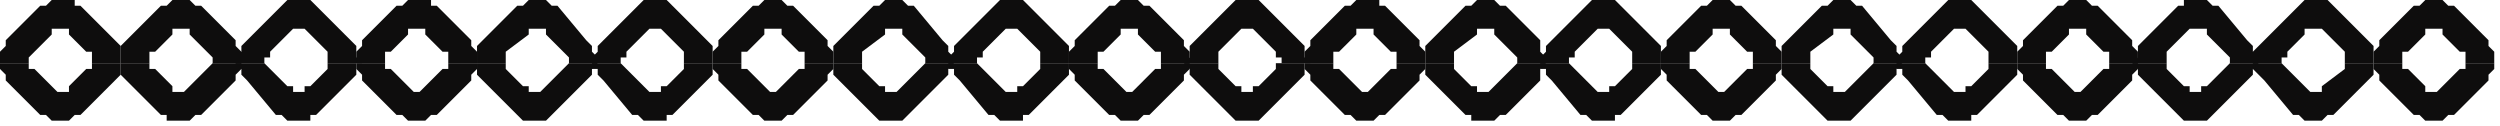 <?xml version="1.0" encoding="UTF-8" standalone="no"?>
<svg
   xmlns:dc="http://purl.org/dc/elements/1.1/"
   xmlns:cc="http://creativecommons.org/ns#"
   xmlns:rdf="http://www.w3.org/1999/02/22-rdf-syntax-ns#"
   xmlns:svg="http://www.w3.org/2000/svg"
   xmlns="http://www.w3.org/2000/svg"
   xmlns:sodipodi="http://sodipodi.sourceforge.net/DTD/sodipodi-0.dtd"
   xmlns:inkscape="http://www.inkscape.org/namespaces/inkscape"
   version="1.0"
   width="115.094mm"
   height="5.821mm"
   id="svg89"
   sodipodi:docname="BDRTN151.WMF">
  <sodipodi:namedview
     pagecolor="#ffffff"
     bordercolor="#666666"
     borderopacity="1"
     objecttolerance="10"
     gridtolerance="10"
     guidetolerance="10"
     inkscape:pageopacity="0"
     inkscape:pageshadow="2"
     inkscape:window-width="640"
     inkscape:window-height="480"
     id="namedview91" />
  <defs
     id="defs3">
    <pattern
       id="WMFhbasepattern"
       patternUnits="userSpaceOnUse"
       width="6"
       height="6"
       x="0"
       y="0" />
  </defs>
  <path
     style="fill:#0e0d0d;fill-rule:evenodd;fill-opacity:1;stroke:none;"
     d="  M 0,11   L 0,11   L 0,10   L 0,9   L 1,8   L 1,7   L 7,1   L 8,1   L 9,0   L 10,0   L 11,0   L 12,0   L 13,0   L 13,1   L 14,1   L 20,7   L 21,8   L 21,9   L 21,10   L 21,10   L 21,10   L 21,10   L 21,10   L 21,10   L 21,11   L 16,11   L 16,10   L 16,10   L 16,10   L 16,9   L 15,9   L 12,6   L 12,5   L 12,5   L 11,5   L 11,5   L 10,5   L 10,5   L 9,5   L 9,6   L 6,9   L 6,9   L 5,10   L 5,10   L 5,11   L 0,11  z "
     id="path5" />
  <path
     style="fill:#0e0d0d;fill-rule:evenodd;fill-opacity:1;stroke:none;"
     d="  M 0,11   L 0,12   L 0,12   L 1,13   L 1,14   L 7,20   L 8,20   L 9,21   L 10,21   L 11,21   L 12,21   L 12,21   L 13,20   L 14,20   L 20,14   L 21,13   L 21,12   L 21,11   L 21,11   L 16,11   L 16,11   L 16,11   L 16,12   L 15,12   L 12,15   L 12,15   L 12,16   L 11,16   L 11,16   L 10,16   L 10,16   L 9,15   L 9,15   L 6,12   L 6,12   L 5,12   L 5,11   L 5,11   L 5,11   L 0,11  z "
     id="path7" />
  <path
     style="fill:#0e0d0d;fill-rule:evenodd;fill-opacity:1;stroke:none;"
     d="  M 21,11   L 21,11   L 21,10   L 21,9   L 21,8   L 22,7   L 28,1   L 29,1   L 30,0   L 30,0   L 31,0   L 32,0   L 33,0   L 34,1   L 35,1   L 41,7   L 41,8   L 42,9   L 42,10   L 42,10   L 42,10   L 42,10   L 42,10   L 42,10   L 42,11   L 37,11   L 37,10   L 37,10   L 37,10   L 36,9   L 36,9   L 33,6   L 33,5   L 32,5   L 32,5   L 31,5   L 31,5   L 30,5   L 30,5   L 30,6   L 27,9   L 26,9   L 26,10   L 26,10   L 26,11   L 21,11  z "
     id="path9" />
  <path
     style="fill:#0e0d0d;fill-rule:evenodd;fill-opacity:1;stroke:none;"
     d="  M 21,11   L 21,12   L 21,12   L 21,13   L 22,14   L 28,20   L 29,20   L 29,21   L 30,21   L 31,21   L 32,21   L 33,21   L 34,20   L 35,20   L 41,14   L 41,13   L 42,12   L 42,11   L 42,11   L 37,11   L 37,11   L 37,11   L 36,12   L 36,12   L 33,15   L 33,15   L 32,16   L 32,16   L 31,16   L 31,16   L 30,16   L 30,15   L 30,15   L 27,12   L 26,12   L 26,12   L 26,11   L 26,11   L 26,11   L 21,11  z "
     id="path11" />
  <path
     style="fill:#0e0d0d;fill-rule:evenodd;fill-opacity:1;stroke:none;"
     d="  M 41,11   L 41,11   L 41,10   L 42,9   L 42,8   L 43,7   L 49,1   L 49,1   L 50,0   L 51,0   L 52,0   L 53,0   L 54,0   L 55,1   L 55,1   L 61,7   L 62,8   L 62,9   L 62,10   L 63,10   L 63,10   L 63,10   L 63,10   L 63,10   L 63,11   L 57,11   L 57,10   L 57,10   L 57,10   L 57,9   L 57,9   L 54,6   L 53,5   L 53,5   L 52,5   L 52,5   L 51,5   L 51,5   L 51,5   L 50,6   L 47,9   L 47,9   L 47,10   L 46,10   L 46,11   L 41,11  z "
     id="path13" />
  <path
     style="fill:#0e0d0d;fill-rule:evenodd;fill-opacity:1;stroke:none;"
     d="  M 41,11   L 41,12   L 42,12   L 42,13   L 43,14   L 48,20   L 49,20   L 50,21   L 51,21   L 52,21   L 53,21   L 54,21   L 54,20   L 55,20   L 61,14   L 62,13   L 62,12   L 62,11   L 63,11   L 57,11   L 57,11   L 57,11   L 57,12   L 57,12   L 54,15   L 53,15   L 53,16   L 52,16   L 52,16   L 51,16   L 51,16   L 51,15   L 50,15   L 47,12   L 47,12   L 47,12   L 46,11   L 46,11   L 46,11   L 41,11  z "
     id="path15" />
  <path
     style="fill:#0e0d0d;fill-rule:evenodd;fill-opacity:1;stroke:none;"
     d="  M 62,11   L 62,11   L 62,10   L 62,9   L 63,8   L 63,7   L 69,1   L 70,1   L 71,0   L 72,0   L 73,0   L 74,0   L 75,0   L 75,1   L 76,1   L 82,7   L 82,8   L 83,9   L 83,10   L 83,10   L 83,10   L 83,10   L 83,10   L 83,10   L 83,11   L 78,11   L 78,10   L 78,10   L 78,10   L 78,9   L 77,9   L 74,6   L 74,5   L 74,5   L 73,5   L 73,5   L 72,5   L 72,5   L 71,5   L 71,6   L 68,9   L 67,9   L 67,10   L 67,10   L 67,11   L 62,11  z "
     id="path17" />
  <path
     style="fill:#0e0d0d;fill-rule:evenodd;fill-opacity:1;stroke:none;"
     d="  M 62,11   L 62,12   L 62,12   L 63,13   L 63,14   L 69,20   L 70,20   L 71,21   L 72,21   L 72,21   L 73,21   L 74,21   L 75,20   L 76,20   L 82,14   L 82,13   L 83,12   L 83,11   L 83,11   L 78,11   L 78,11   L 78,11   L 78,12   L 77,12   L 74,15   L 74,15   L 73,16   L 73,16   L 72,16   L 72,16   L 72,16   L 71,15   L 71,15   L 68,12   L 67,12   L 67,12   L 67,11   L 67,11   L 67,11   L 62,11  z "
     id="path19" />
  <path
     style="fill:#0e0d0d;fill-rule:evenodd;fill-opacity:1;stroke:none;"
     d="  M 83,11   L 83,11   L 83,10   L 83,9   L 83,8   L 84,7   L 90,1   L 91,1   L 92,0   L 92,0   L 93,0   L 94,0   L 95,0   L 96,1   L 97,1   L 102,7   L 103,8   L 103,9   L 104,10   L 104,10   L 104,10   L 104,10   L 104,10   L 104,10   L 104,11   L 99,11   L 99,10   L 99,10   L 99,10   L 98,9   L 98,9   L 95,6   L 95,5   L 94,5   L 94,5   L 93,5   L 93,5   L 92,5   L 92,5   L 92,6   L 88,9   L 88,9   L 88,10   L 88,10   L 88,11   L 83,11  z "
     id="path21" />
  <path
     style="fill:#0e0d0d;fill-rule:evenodd;fill-opacity:1;stroke:none;"
     d="  M 83,11   L 83,12   L 83,12   L 83,13   L 84,14   L 90,20   L 90,20   L 91,21   L 92,21   L 93,21   L 94,21   L 95,21   L 96,20   L 96,20   L 102,14   L 103,13   L 103,12   L 104,11   L 104,11   L 99,11   L 99,11   L 99,11   L 98,12   L 98,12   L 95,15   L 95,15   L 94,16   L 94,16   L 93,16   L 93,16   L 92,16   L 92,15   L 91,15   L 88,12   L 88,12   L 88,12   L 88,11   L 88,11   L 88,11   L 83,11  z "
     id="path23" />
  <path
     style="fill:#0e0d0d;fill-rule:evenodd;fill-opacity:1;stroke:none;"
     d="  M 103,11   L 103,11   L 103,10   L 104,9   L 104,8   L 105,7   L 111,1   L 111,1   L 112,0   L 113,0   L 114,0   L 115,0   L 116,0   L 117,1   L 117,1   L 123,7   L 124,8   L 124,9   L 124,10   L 124,10   L 124,10   L 124,10   L 124,10   L 124,10   L 124,11   L 119,11   L 119,10   L 119,10   L 119,10   L 119,9   L 119,9   L 116,6   L 115,5   L 115,5   L 114,5   L 114,5   L 113,5   L 113,5   L 113,5   L 112,6   L 109,9   L 109,9   L 109,10   L 108,10   L 108,11   L 103,11  z "
     id="path25" />
  <path
     style="fill:#0e0d0d;fill-rule:evenodd;fill-opacity:1;stroke:none;"
     d="  M 103,11   L 103,12   L 104,12   L 104,13   L 105,14   L 110,20   L 111,20   L 112,21   L 113,21   L 114,21   L 115,21   L 116,21   L 116,20   L 117,20   L 123,14   L 124,13   L 124,12   L 124,11   L 124,11   L 119,11   L 119,11   L 119,11   L 119,12   L 119,12   L 116,15   L 115,15   L 115,16   L 114,16   L 114,16   L 113,16   L 113,16   L 112,15   L 112,15   L 109,12   L 109,12   L 109,12   L 108,11   L 108,11   L 108,11   L 103,11  z "
     id="path27" />
  <path
     style="fill:#0e0d0d;fill-rule:evenodd;fill-opacity:1;stroke:none;"
     d="  M 124,11   L 124,11   L 124,10   L 124,9   L 125,8   L 125,7   L 131,1   L 132,1   L 133,0   L 134,0   L 135,0   L 136,0   L 136,0   L 137,1   L 138,1   L 144,7   L 144,8   L 145,9   L 145,10   L 145,10   L 145,10   L 145,10   L 145,10   L 145,10   L 145,11   L 140,11   L 140,10   L 140,10   L 140,10   L 140,9   L 139,9   L 136,6   L 136,5   L 136,5   L 135,5   L 135,5   L 134,5   L 134,5   L 133,5   L 133,6   L 130,9   L 129,9   L 129,10   L 129,10   L 129,11   L 124,11  z "
     id="path29" />
  <path
     style="fill:#0e0d0d;fill-rule:evenodd;fill-opacity:1;stroke:none;"
     d="  M 124,11   L 124,12   L 124,12   L 125,13   L 125,14   L 131,20   L 132,20   L 133,21   L 133,21   L 134,21   L 135,21   L 136,21   L 137,20   L 138,20   L 144,14   L 144,13   L 145,12   L 145,11   L 145,11   L 140,11   L 140,11   L 140,11   L 140,12   L 139,12   L 136,15   L 136,15   L 135,16   L 135,16   L 134,16   L 134,16   L 134,16   L 133,15   L 133,15   L 130,12   L 129,12   L 129,12   L 129,11   L 129,11   L 129,11   L 124,11  z "
     id="path31" />
  <path
     style="fill:#0e0d0d;fill-rule:evenodd;fill-opacity:1;stroke:none;"
     d="  M 145,11   L 145,11   L 145,10   L 145,9   L 145,8   L 146,7   L 152,1   L 153,1   L 154,0   L 154,0   L 155,0   L 156,0   L 157,0   L 158,1   L 159,1   L 164,7   L 165,8   L 165,9   L 166,10   L 166,10   L 166,10   L 166,10   L 166,10   L 166,10   L 166,11   L 161,11   L 161,10   L 161,10   L 161,10   L 160,9   L 160,9   L 157,6   L 157,5   L 156,5   L 156,5   L 155,5   L 155,5   L 154,5   L 154,5   L 154,6   L 150,9   L 150,9   L 150,10   L 150,10   L 150,11   L 145,11  z "
     id="path33" />
  <path
     style="fill:#0e0d0d;fill-rule:evenodd;fill-opacity:1;stroke:none;"
     d="  M 145,11   L 145,12   L 145,12   L 145,13   L 146,14   L 152,20   L 152,20   L 153,21   L 154,21   L 155,21   L 156,21   L 157,21   L 158,20   L 158,20   L 164,14   L 165,13   L 165,12   L 166,11   L 166,11   L 161,11   L 161,11   L 161,11   L 160,12   L 160,12   L 157,15   L 157,15   L 156,16   L 156,16   L 155,16   L 155,16   L 154,16   L 154,15   L 153,15   L 150,12   L 150,12   L 150,12   L 150,11   L 150,11   L 150,11   L 145,11  z "
     id="path35" />
  <path
     style="fill:#0e0d0d;fill-rule:evenodd;fill-opacity:1;stroke:none;"
     d="  M 165,11   L 165,11   L 165,10   L 166,9   L 166,8   L 167,7   L 173,1   L 173,1   L 174,0   L 175,0   L 176,0   L 177,0   L 178,0   L 179,1   L 179,1   L 185,7   L 186,8   L 186,9   L 186,10   L 186,10   L 186,10   L 186,10   L 186,10   L 186,10   L 186,11   L 181,11   L 181,10   L 181,10   L 181,10   L 181,9   L 181,9   L 178,6   L 177,5   L 177,5   L 176,5   L 176,5   L 175,5   L 175,5   L 175,5   L 174,6   L 171,9   L 171,9   L 171,10   L 170,10   L 170,11   L 165,11  z "
     id="path37" />
  <path
     style="fill:#0e0d0d;fill-rule:evenodd;fill-opacity:1;stroke:none;"
     d="  M 165,11   L 165,12   L 166,12   L 166,13   L 167,14   L 172,20   L 173,20   L 174,21   L 175,21   L 176,21   L 177,21   L 178,21   L 178,20   L 179,20   L 185,14   L 186,13   L 186,12   L 186,11   L 186,11   L 181,11   L 181,11   L 181,11   L 181,12   L 181,12   L 178,15   L 177,15   L 177,16   L 176,16   L 176,16   L 175,16   L 175,16   L 174,15   L 174,15   L 171,12   L 171,12   L 171,12   L 170,11   L 170,11   L 170,11   L 165,11  z "
     id="path39" />
  <path
     style="fill:#0e0d0d;fill-rule:evenodd;fill-opacity:1;stroke:none;"
     d="  M 186,11   L 186,11   L 186,10   L 186,9   L 187,8   L 187,7   L 193,1   L 194,1   L 195,0   L 196,0   L 197,0   L 198,0   L 198,0   L 199,1   L 200,1   L 206,7   L 206,8   L 207,9   L 207,10   L 207,10   L 207,10   L 207,10   L 207,10   L 207,10   L 207,11   L 202,11   L 202,10   L 202,10   L 202,10   L 202,9   L 201,9   L 198,6   L 198,5   L 197,5   L 197,5   L 196,5   L 196,5   L 196,5   L 195,5   L 195,6   L 192,9   L 191,9   L 191,10   L 191,10   L 191,11   L 186,11  z "
     id="path41" />
  <path
     style="fill:#0e0d0d;fill-rule:evenodd;fill-opacity:1;stroke:none;"
     d="  M 186,11   L 186,12   L 186,12   L 187,13   L 187,14   L 193,20   L 194,20   L 195,21   L 195,21   L 196,21   L 197,21   L 198,21   L 199,20   L 200,20   L 206,14   L 206,13   L 207,12   L 207,11   L 207,11   L 202,11   L 202,11   L 202,11   L 202,12   L 201,12   L 198,15   L 198,15   L 197,16   L 197,16   L 196,16   L 196,16   L 196,16   L 195,15   L 195,15   L 192,12   L 191,12   L 191,12   L 191,11   L 191,11   L 191,11   L 186,11  z "
     id="path43" />
  <path
     style="fill:#0e0d0d;fill-rule:evenodd;fill-opacity:1;stroke:none;"
     d="  M 206,11   L 206,11   L 207,10   L 207,9   L 207,8   L 208,7   L 214,1   L 214,1   L 215,0   L 216,0   L 217,0   L 218,0   L 219,0   L 220,1   L 220,1   L 226,7   L 227,8   L 227,9   L 227,10   L 228,10   L 228,10   L 228,10   L 228,10   L 228,10   L 228,11   L 223,11   L 223,10   L 223,10   L 222,10   L 222,9   L 222,9   L 219,6   L 218,5   L 218,5   L 217,5   L 217,5   L 217,5   L 216,5   L 216,5   L 215,6   L 212,9   L 212,9   L 212,10   L 212,10   L 212,11   L 206,11  z "
     id="path45" />
  <path
     style="fill:#0e0d0d;fill-rule:evenodd;fill-opacity:1;stroke:none;"
     d="  M 206,11   L 207,12   L 207,12   L 207,13   L 208,14   L 214,20   L 214,20   L 215,21   L 216,21   L 217,21   L 218,21   L 219,21   L 220,20   L 220,20   L 226,14   L 227,13   L 227,12   L 227,11   L 228,11   L 223,11   L 223,11   L 222,11   L 222,12   L 222,12   L 219,15   L 218,15   L 218,16   L 217,16   L 217,16   L 216,16   L 216,16   L 216,15   L 215,15   L 212,12   L 212,12   L 212,12   L 212,11   L 212,11   L 212,11   L 206,11  z "
     id="path47" />
  <path
     style="fill:#0e0d0d;fill-rule:evenodd;fill-opacity:1;stroke:none;"
     d="  M 227,11   L 227,11   L 227,10   L 227,9   L 228,8   L 228,7   L 234,1   L 235,1   L 236,0   L 237,0   L 238,0   L 239,0   L 240,0   L 240,1   L 241,1   L 247,7   L 247,8   L 248,9   L 248,10   L 248,10   L 248,10   L 248,10   L 248,10   L 248,10   L 248,11   L 243,11   L 243,10   L 243,10   L 243,10   L 243,9   L 242,9   L 239,6   L 239,5   L 239,5   L 238,5   L 238,5   L 237,5   L 237,5   L 236,5   L 236,6   L 233,9   L 232,9   L 232,10   L 232,10   L 232,11   L 227,11  z "
     id="path49" />
  <path
     style="fill:#0e0d0d;fill-rule:evenodd;fill-opacity:1;stroke:none;"
     d="  M 227,11   L 227,12   L 227,12   L 228,13   L 228,14   L 234,20   L 235,20   L 236,21   L 237,21   L 238,21   L 238,21   L 239,21   L 240,20   L 241,20   L 247,14   L 247,13   L 248,12   L 248,11   L 248,11   L 243,11   L 243,11   L 243,11   L 243,12   L 242,12   L 239,15   L 239,15   L 238,16   L 238,16   L 238,16   L 237,16   L 237,16   L 236,15   L 236,15   L 233,12   L 232,12   L 232,12   L 232,11   L 232,11   L 232,11   L 227,11  z "
     id="path51" />
  <path
     style="fill:#0e0d0d;fill-rule:evenodd;fill-opacity:1;stroke:none;"
     d="  M 248,11   L 248,11   L 248,10   L 248,9   L 248,8   L 249,7   L 255,1   L 256,1   L 257,0   L 257,0   L 258,0   L 259,0   L 260,0   L 261,1   L 262,1   L 268,7   L 268,8   L 268,9   L 269,10   L 269,10   L 269,10   L 269,10   L 269,10   L 269,10   L 269,11   L 264,11   L 264,10   L 264,10   L 264,10   L 263,9   L 263,9   L 260,6   L 260,5   L 259,5   L 259,5   L 258,5   L 258,5   L 257,5   L 257,5   L 257,6   L 253,9   L 253,9   L 253,10   L 253,10   L 253,11   L 248,11  z "
     id="path53" />
  <path
     style="fill:#0e0d0d;fill-rule:evenodd;fill-opacity:1;stroke:none;"
     d="  M 248,11   L 248,12   L 248,12   L 248,13   L 249,14   L 255,20   L 256,20   L 256,21   L 257,21   L 258,21   L 259,21   L 260,21   L 261,20   L 262,20   L 268,14   L 268,13   L 268,12   L 269,11   L 269,11   L 264,11   L 264,11   L 264,11   L 263,12   L 263,12   L 260,15   L 260,15   L 259,16   L 259,16   L 258,16   L 258,16   L 257,16   L 257,15   L 256,15   L 253,12   L 253,12   L 253,12   L 253,11   L 253,11   L 253,11   L 248,11  z "
     id="path55" />
  <path
     style="fill:#0e0d0d;fill-rule:evenodd;fill-opacity:1;stroke:none;"
     d="  M 268,11   L 268,11   L 268,10   L 269,9   L 269,8   L 270,7   L 276,1   L 276,1   L 277,0   L 278,0   L 279,0   L 280,0   L 281,0   L 282,1   L 282,1   L 288,7   L 289,8   L 289,9   L 289,10   L 289,10   L 289,10   L 289,10   L 289,10   L 289,10   L 289,11   L 284,11   L 284,10   L 284,10   L 284,10   L 284,9   L 284,9   L 281,6   L 280,5   L 280,5   L 279,5   L 279,5   L 278,5   L 278,5   L 278,5   L 277,6   L 274,9   L 274,9   L 274,10   L 273,10   L 273,11   L 268,11  z "
     id="path57" />
  <path
     style="fill:#0e0d0d;fill-rule:evenodd;fill-opacity:1;stroke:none;"
     d="  M 268,11   L 268,12   L 269,12   L 269,13   L 270,14   L 275,20   L 276,20   L 277,21   L 278,21   L 279,21   L 280,21   L 281,21   L 281,20   L 282,20   L 288,14   L 289,13   L 289,12   L 289,11   L 289,11   L 284,11   L 284,11   L 284,11   L 284,12   L 284,12   L 281,15   L 280,15   L 280,16   L 279,16   L 279,16   L 278,16   L 278,16   L 277,15   L 277,15   L 274,12   L 274,12   L 274,12   L 273,11   L 273,11   L 273,11   L 268,11  z "
     id="path59" />
  <path
     style="fill:#0e0d0d;fill-rule:evenodd;fill-opacity:1;stroke:none;"
     d="  M 289,11   L 289,11   L 289,10   L 289,9   L 290,8   L 290,7   L 296,1   L 297,1   L 298,0   L 299,0   L 300,0   L 301,0   L 301,0   L 302,1   L 303,1   L 309,7   L 309,8   L 310,9   L 310,10   L 310,10   L 310,10   L 310,10   L 310,10   L 310,10   L 310,11   L 305,11   L 305,10   L 305,10   L 305,10   L 305,9   L 304,9   L 301,6   L 301,5   L 301,5   L 300,5   L 300,5   L 299,5   L 299,5   L 298,5   L 298,6   L 295,9   L 294,9   L 294,10   L 294,10   L 294,11   L 289,11  z "
     id="path61" />
  <path
     style="fill:#0e0d0d;fill-rule:evenodd;fill-opacity:1;stroke:none;"
     d="  M 289,11   L 289,12   L 289,12   L 290,13   L 290,14   L 296,20   L 297,20   L 298,21   L 298,21   L 299,21   L 300,21   L 301,21   L 302,20   L 303,20   L 309,14   L 309,13   L 310,12   L 310,11   L 310,11   L 305,11   L 305,11   L 305,11   L 305,12   L 304,12   L 301,15   L 301,15   L 300,16   L 300,16   L 299,16   L 299,16   L 299,16   L 298,15   L 298,15   L 295,12   L 294,12   L 294,12   L 294,11   L 294,11   L 294,11   L 289,11  z "
     id="path63" />
  <path
     style="fill:#0e0d0d;fill-rule:evenodd;fill-opacity:1;stroke:none;"
     d="  M 310,11   L 310,11   L 310,10   L 310,9   L 310,8   L 311,7   L 317,1   L 318,1   L 319,0   L 319,0   L 320,0   L 321,0   L 322,0   L 323,1   L 324,1   L 329,7   L 330,8   L 330,9   L 331,10   L 331,10   L 331,10   L 331,10   L 331,10   L 331,10   L 331,11   L 326,11   L 326,10   L 326,10   L 326,10   L 325,9   L 325,9   L 322,6   L 322,5   L 321,5   L 321,5   L 320,5   L 320,5   L 319,5   L 319,5   L 319,6   L 315,9   L 315,9   L 315,10   L 315,10   L 315,11   L 310,11  z "
     id="path65" />
  <path
     style="fill:#0e0d0d;fill-rule:evenodd;fill-opacity:1;stroke:none;"
     d="  M 310,11   L 310,12   L 310,12   L 310,13   L 311,14   L 317,20   L 317,20   L 318,21   L 319,21   L 320,21   L 321,21   L 322,21   L 323,20   L 323,20   L 329,14   L 330,13   L 330,12   L 331,11   L 331,11   L 326,11   L 326,11   L 326,11   L 325,12   L 325,12   L 322,15   L 322,15   L 321,16   L 321,16   L 320,16   L 320,16   L 319,16   L 319,15   L 318,15   L 315,12   L 315,12   L 315,12   L 315,11   L 315,11   L 315,11   L 310,11  z "
     id="path67" />
  <path
     style="fill:#0e0d0d;fill-rule:evenodd;fill-opacity:1;stroke:none;"
     d="  M 330,11   L 330,11   L 330,10   L 331,9   L 331,8   L 332,7   L 338,1   L 338,1   L 339,0   L 340,0   L 341,0   L 342,0   L 343,0   L 344,1   L 344,1   L 350,7   L 351,8   L 351,9   L 351,10   L 351,10   L 351,10   L 351,10   L 351,10   L 351,10   L 351,11   L 346,11   L 346,10   L 346,10   L 346,10   L 346,9   L 346,9   L 343,6   L 342,5   L 342,5   L 341,5   L 341,5   L 340,5   L 340,5   L 340,5   L 339,6   L 336,9   L 336,9   L 336,10   L 335,10   L 335,11   L 330,11  z "
     id="path69" />
  <path
     style="fill:#0e0d0d;fill-rule:evenodd;fill-opacity:1;stroke:none;"
     d="  M 330,11   L 330,12   L 331,12   L 331,13   L 332,14   L 337,20   L 338,20   L 339,21   L 340,21   L 341,21   L 342,21   L 343,21   L 343,20   L 344,20   L 350,14   L 351,13   L 351,12   L 351,11   L 351,11   L 346,11   L 346,11   L 346,11   L 346,12   L 346,12   L 343,15   L 342,15   L 342,16   L 341,16   L 341,16   L 340,16   L 340,16   L 339,15   L 339,15   L 336,12   L 336,12   L 336,12   L 335,11   L 335,11   L 335,11   L 330,11  z "
     id="path71" />
  <path
     style="fill:#0e0d0d;fill-rule:evenodd;fill-opacity:1;stroke:none;"
     d="  M 351,11   L 351,11   L 351,10   L 351,9   L 352,8   L 352,7   L 358,1   L 359,1   L 360,0   L 361,0   L 362,0   L 363,0   L 363,0   L 364,1   L 365,1   L 371,7   L 371,8   L 372,9   L 372,10   L 372,10   L 372,10   L 372,10   L 372,10   L 372,10   L 372,11   L 367,11   L 367,10   L 367,10   L 367,10   L 367,9   L 366,9   L 363,6   L 363,5   L 362,5   L 362,5   L 362,5   L 361,5   L 361,5   L 360,5   L 360,6   L 357,9   L 356,9   L 356,10   L 356,10   L 356,11   L 351,11  z "
     id="path73" />
  <path
     style="fill:#0e0d0d;fill-rule:evenodd;fill-opacity:1;stroke:none;"
     d="  M 351,11   L 351,12   L 351,12   L 352,13   L 352,14   L 358,20   L 359,20   L 360,21   L 360,21   L 361,21   L 362,21   L 363,21   L 364,20   L 365,20   L 371,14   L 371,13   L 372,12   L 372,11   L 372,11   L 367,11   L 367,11   L 367,11   L 367,12   L 366,12   L 363,15   L 363,15   L 362,16   L 362,16   L 361,16   L 361,16   L 361,16   L 360,15   L 360,15   L 357,12   L 356,12   L 356,12   L 356,11   L 356,11   L 356,11   L 351,11  z "
     id="path75" />
  <path
     style="fill:#0e0d0d;fill-rule:evenodd;fill-opacity:1;stroke:none;"
     d="  M 371,11   L 371,11   L 372,10   L 372,9   L 372,8   L 373,7   L 379,1   L 380,1   L 380,0   L 381,0   L 382,0   L 383,0   L 384,0   L 385,1   L 386,1   L 391,7   L 392,8   L 392,9   L 393,10   L 393,10   L 393,10   L 393,10   L 393,10   L 393,10   L 393,11   L 388,11   L 388,10   L 388,10   L 388,10   L 387,9   L 387,9   L 384,6   L 384,5   L 383,5   L 383,5   L 382,5   L 382,5   L 381,5   L 381,5   L 380,6   L 377,9   L 377,9   L 377,10   L 377,10   L 377,11   L 371,11  z "
     id="path77" />
  <path
     style="fill:#0e0d0d;fill-rule:evenodd;fill-opacity:1;stroke:none;"
     d="  M 371,11   L 372,12   L 372,12   L 372,13   L 373,14   L 379,20   L 379,20   L 380,21   L 381,21   L 382,21   L 383,21   L 384,21   L 385,20   L 385,20   L 391,14   L 392,13   L 392,12   L 393,11   L 393,11   L 388,11   L 388,11   L 388,11   L 387,12   L 387,12   L 384,15   L 383,15   L 383,16   L 383,16   L 382,16   L 382,16   L 381,16   L 381,15   L 380,15   L 377,12   L 377,12   L 377,12   L 377,11   L 377,11   L 377,11   L 371,11  z "
     id="path79" />
  <path
     style="fill:#0e0d0d;fill-rule:evenodd;fill-opacity:1;stroke:none;"
     d="  M 392,11   L 392,11   L 392,10   L 392,9   L 393,8   L 394,7   L 400,1   L 400,1   L 401,0   L 402,0   L 403,0   L 404,0   L 405,0   L 406,1   L 406,1   L 412,7   L 413,8   L 413,9   L 413,10   L 413,10   L 413,10   L 413,10   L 413,10   L 413,10   L 413,11   L 408,11   L 408,10   L 408,10   L 408,10   L 408,9   L 408,9   L 405,6   L 404,5   L 404,5   L 403,5   L 403,5   L 402,5   L 402,5   L 401,5   L 401,6   L 398,9   L 398,9   L 398,10   L 397,10   L 397,11   L 392,11  z "
     id="path81" />
  <path
     style="fill:#0e0d0d;fill-rule:evenodd;fill-opacity:1;stroke:none;"
     d="  M 392,11   L 392,12   L 392,12   L 393,13   L 394,14   L 399,20   L 400,20   L 401,21   L 402,21   L 403,21   L 404,21   L 404,21   L 405,20   L 406,20   L 412,14   L 413,13   L 413,12   L 413,11   L 413,11   L 408,11   L 408,11   L 408,11   L 408,12   L 408,12   L 404,15   L 404,15   L 404,16   L 403,16   L 403,16   L 402,16   L 402,16   L 401,15   L 401,15   L 398,12   L 398,12   L 398,12   L 397,11   L 397,11   L 397,11   L 392,11  z "
     id="path83" />
  <path
     style="fill:#0e0d0d;fill-rule:evenodd;fill-opacity:1;stroke:none;"
     d="  M 413,11   L 413,11   L 413,10   L 413,9   L 414,8   L 414,7   L 420,1   L 421,1   L 422,0   L 423,0   L 424,0   L 425,0   L 425,0   L 426,1   L 427,1   L 433,7   L 433,8   L 434,9   L 434,10   L 434,10   L 434,10   L 434,10   L 434,10   L 434,10   L 434,11   L 429,11   L 429,10   L 429,10   L 429,10   L 429,9   L 428,9   L 425,6   L 425,5   L 424,5   L 424,5   L 423,5   L 423,5   L 423,5   L 422,5   L 422,6   L 419,9   L 418,9   L 418,10   L 418,10   L 418,11   L 413,11  z "
     id="path85" />
  <path
     style="fill:#0e0d0d;fill-rule:evenodd;fill-opacity:1;stroke:none;"
     d="  M 413,11   L 413,12   L 413,12   L 414,13   L 414,14   L 420,20   L 421,20   L 422,21   L 422,21   L 423,21   L 424,21   L 425,21   L 426,20   L 427,20   L 433,14   L 433,13   L 434,12   L 434,11   L 434,11   L 429,11   L 429,11   L 429,11   L 429,12   L 428,12   L 425,15   L 425,15   L 424,16   L 424,16   L 423,16   L 423,16   L 422,16   L 422,15   L 422,15   L 419,12   L 418,12   L 418,12   L 418,11   L 418,11   L 418,11   L 413,11  z "
     id="path87" />
</svg>
